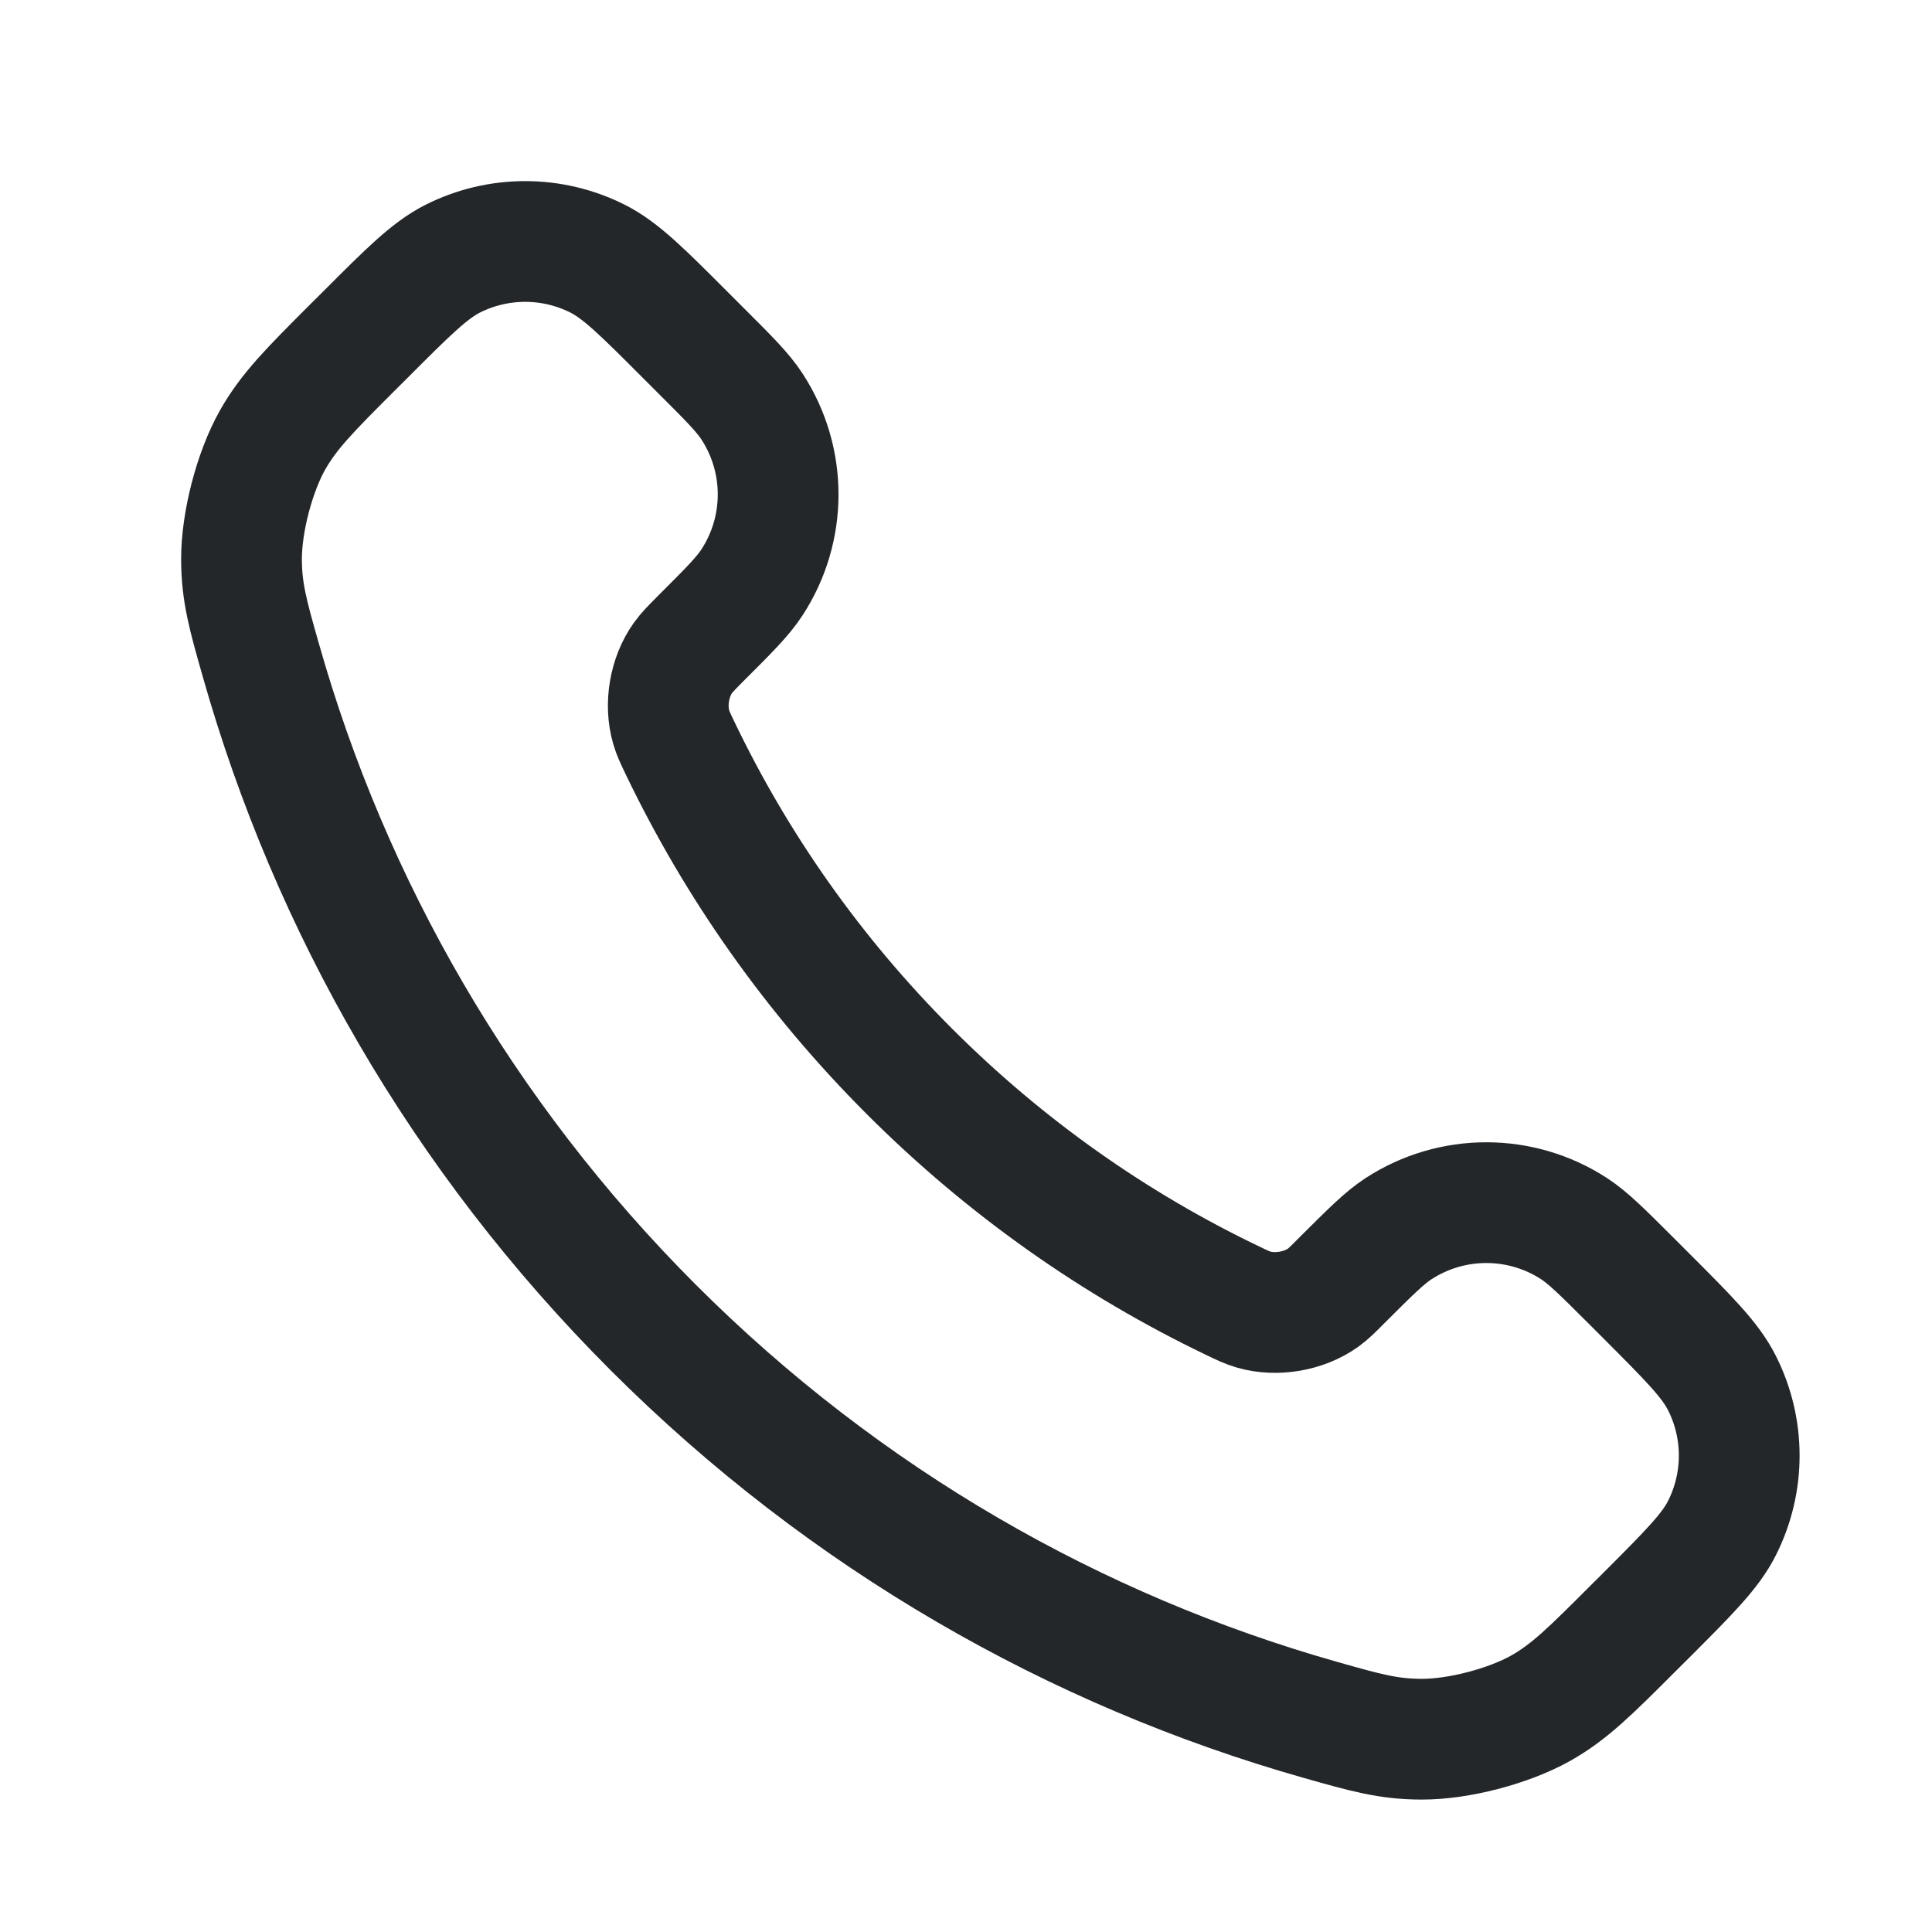 <svg width="24" height="24" viewBox="0 0 24 24" fill="none" xmlns="http://www.w3.org/2000/svg">
<path d="M8.451 9.299C9.147 10.748 10.095 12.107 11.297 13.309C12.498 14.51 13.857 15.459 15.307 16.155C15.431 16.215 15.494 16.245 15.573 16.268C15.853 16.349 16.197 16.291 16.435 16.121C16.502 16.073 16.559 16.016 16.673 15.901C17.023 15.552 17.198 15.377 17.373 15.263C18.036 14.832 18.891 14.832 19.554 15.263C19.729 15.377 19.904 15.552 20.254 15.901L20.449 16.096C20.98 16.628 21.246 16.893 21.39 17.179C21.677 17.746 21.677 18.417 21.39 18.984C21.246 19.27 20.98 19.535 20.449 20.067L20.291 20.224C19.761 20.754 19.497 21.019 19.137 21.221C18.737 21.445 18.116 21.607 17.658 21.605C17.245 21.604 16.963 21.524 16.399 21.364C13.365 20.503 10.503 18.878 8.115 16.491C5.727 14.102 4.103 11.24 3.242 8.207C3.081 7.642 3.001 7.36 3 6.947C2.999 6.489 3.16 5.868 3.384 5.469C3.587 5.109 3.851 4.844 4.381 4.314L4.539 4.157C5.07 3.625 5.336 3.36 5.621 3.215C6.189 2.928 6.859 2.928 7.427 3.215C7.712 3.36 7.978 3.625 8.509 4.157L8.704 4.352C9.054 4.701 9.229 4.876 9.343 5.052C9.774 5.715 9.774 6.569 9.343 7.232C9.229 7.408 9.054 7.583 8.704 7.932C8.59 8.047 8.533 8.104 8.485 8.171C8.315 8.408 8.256 8.752 8.338 9.033C8.361 9.112 8.391 9.174 8.451 9.299Z" stroke="#24272A" stroke-width="1.5" stroke-linecap="round" stroke-linejoin="round"/>
</svg>
